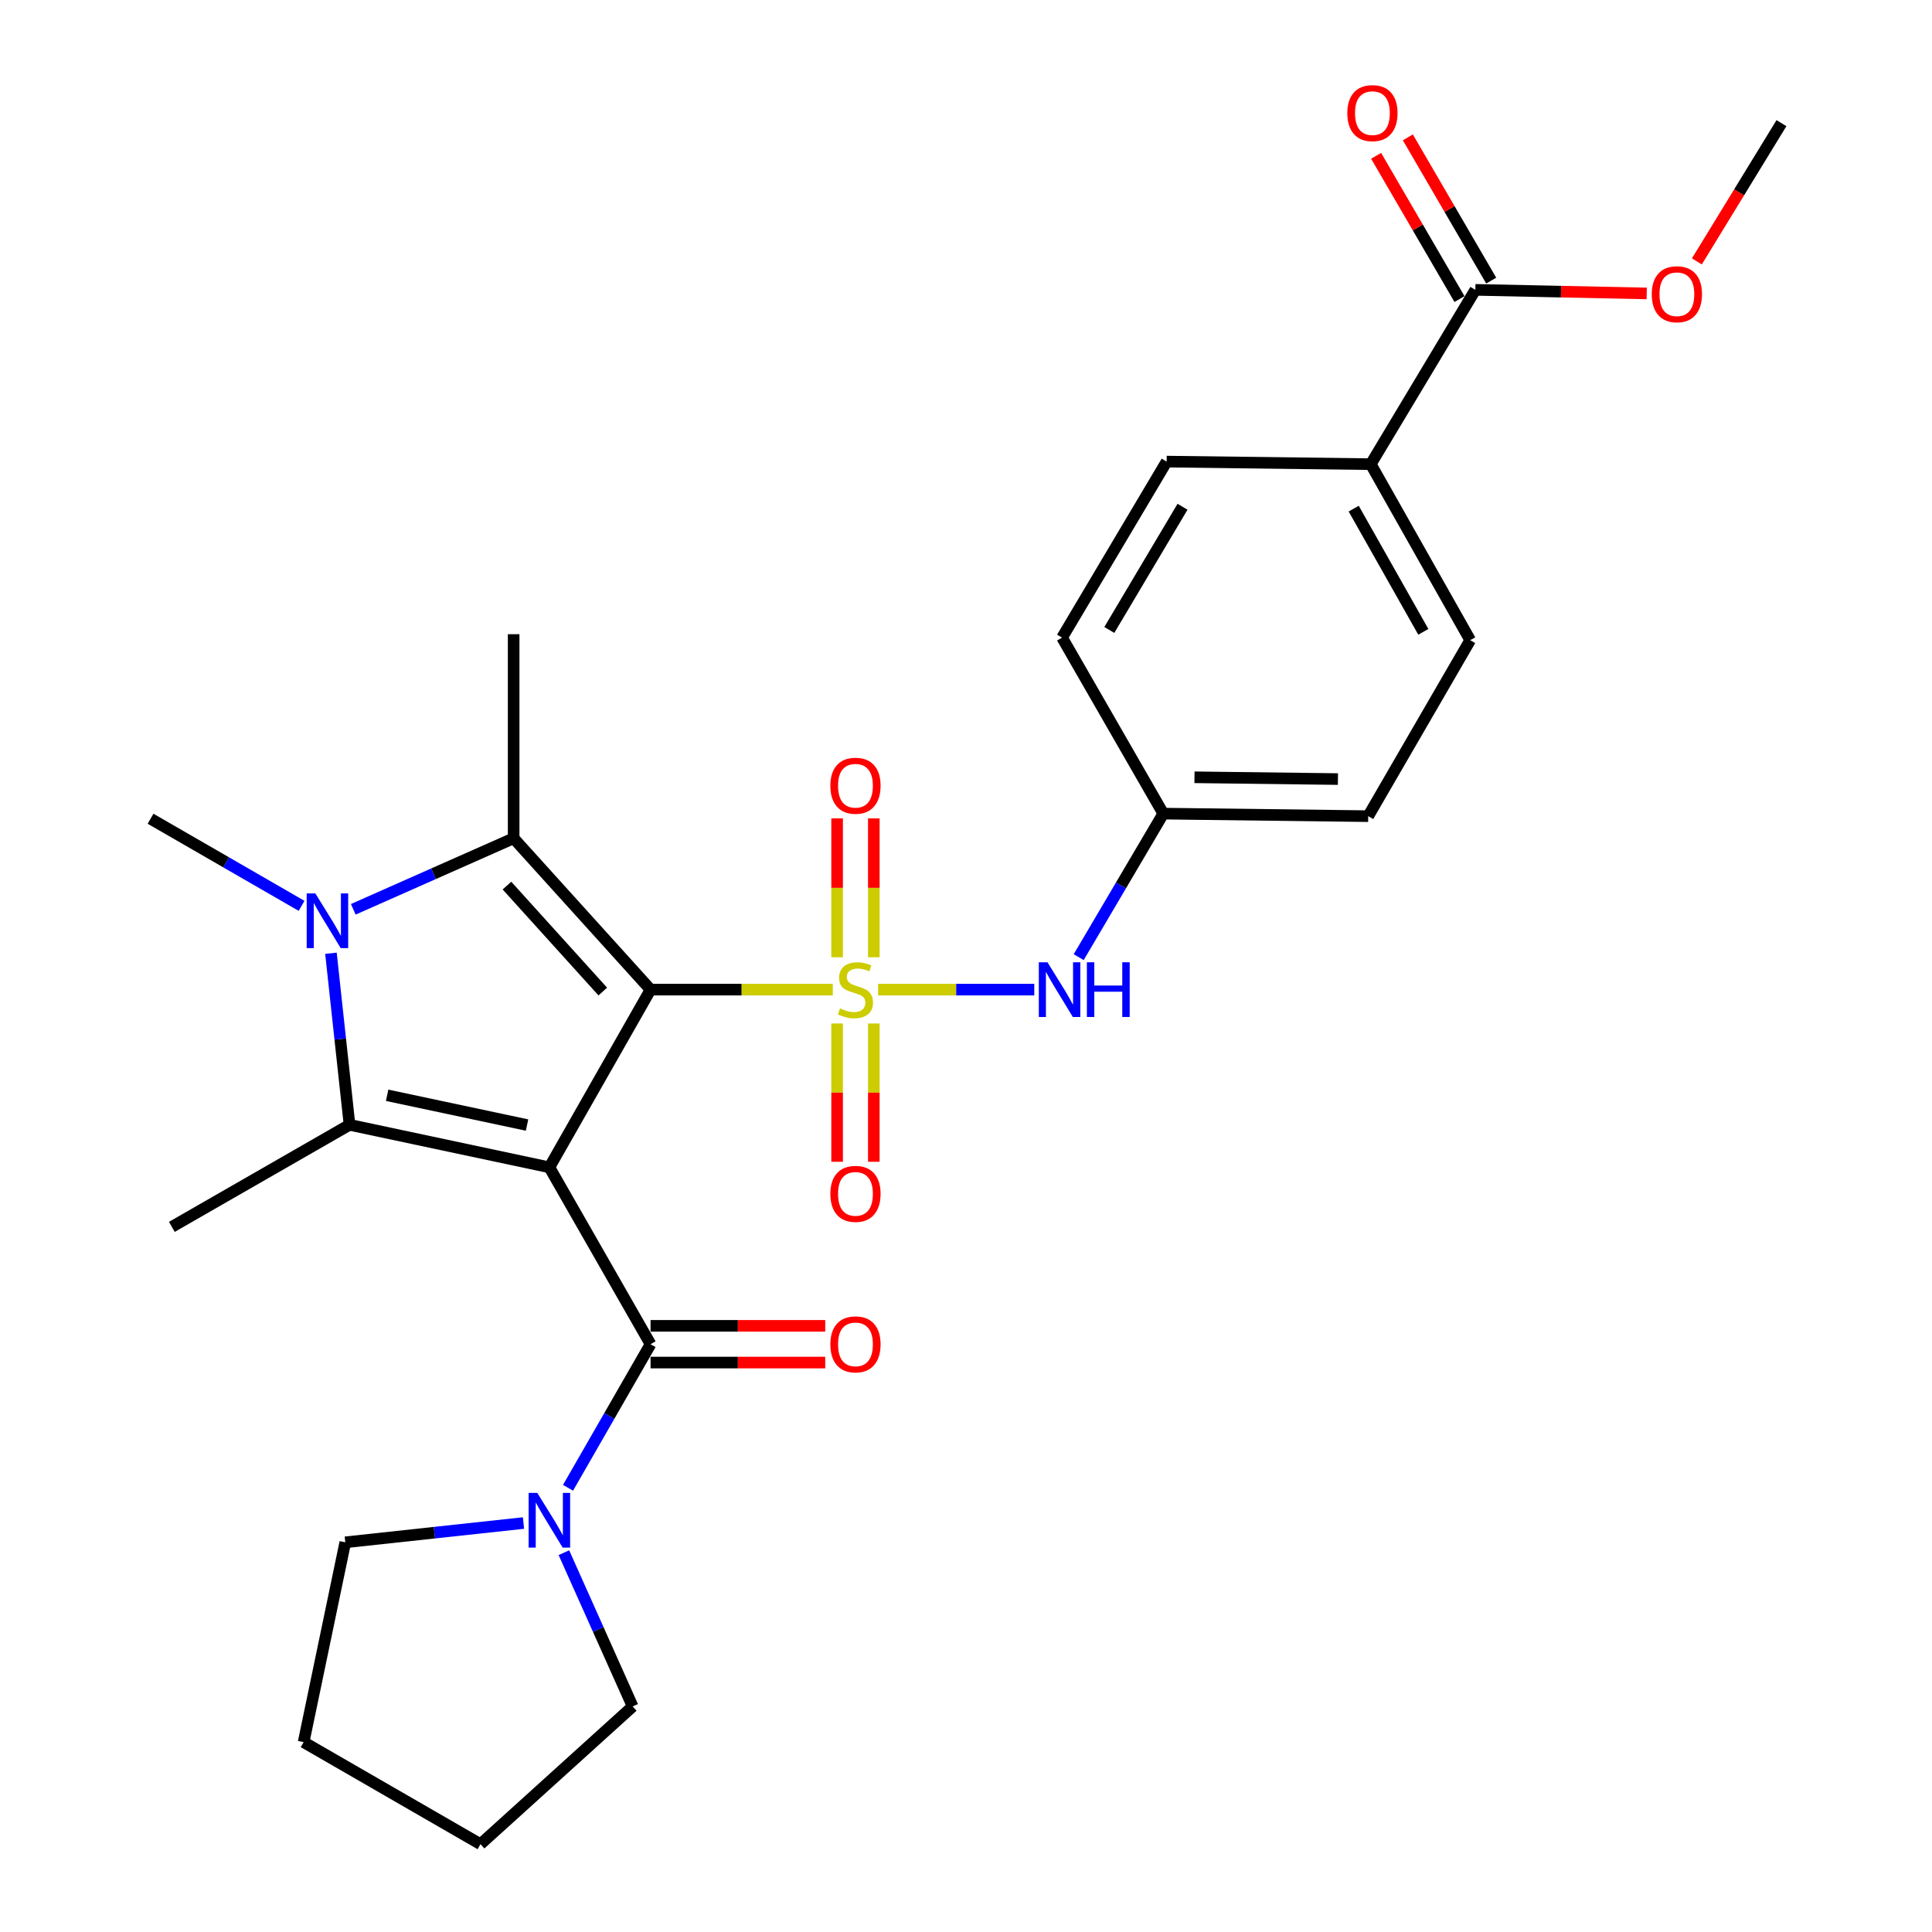 <?xml version='1.0' encoding='iso-8859-1'?>
<svg version='1.1' baseProfile='full'
              xmlns='http://www.w3.org/2000/svg'
                      xmlns:rdkit='http://www.rdkit.org/xml'
                      xmlns:xlink='http://www.w3.org/1999/xlink'
                  xml:space='preserve'
width='1000px' height='1000px' viewBox='0 0 1000 1000'>
<!-- END OF HEADER -->
<rect style='opacity:1.0;fill:#FFFFFF;stroke:none' width='1000' height='1000' x='0' y='0'> </rect>
<path class='bond-0' d='M 336.725,512.23 L 284.359,604.209' style='fill:none;fill-rule:evenodd;stroke:#000000;stroke-width:6px;stroke-linecap:butt;stroke-linejoin:miter;stroke-opacity:1' />
<path class='bond-1' d='M 336.725,512.23 L 383.891,512.23' style='fill:none;fill-rule:evenodd;stroke:#000000;stroke-width:6px;stroke-linecap:butt;stroke-linejoin:miter;stroke-opacity:1' />
<path class='bond-1' d='M 383.891,512.23 L 431.056,512.23' style='fill:none;fill-rule:evenodd;stroke:#CCCC00;stroke-width:6px;stroke-linecap:butt;stroke-linejoin:miter;stroke-opacity:1' />
<path class='bond-2' d='M 336.725,512.23 L 265.862,433.881' style='fill:none;fill-rule:evenodd;stroke:#000000;stroke-width:6px;stroke-linecap:butt;stroke-linejoin:miter;stroke-opacity:1' />
<path class='bond-2' d='M 312.001,513.225 L 262.397,458.381' style='fill:none;fill-rule:evenodd;stroke:#000000;stroke-width:6px;stroke-linecap:butt;stroke-linejoin:miter;stroke-opacity:1' />
<path class='bond-3' d='M 284.359,604.209 L 180.914,582.207' style='fill:none;fill-rule:evenodd;stroke:#000000;stroke-width:6px;stroke-linecap:butt;stroke-linejoin:miter;stroke-opacity:1' />
<path class='bond-3' d='M 272.796,582.32 L 200.385,566.919' style='fill:none;fill-rule:evenodd;stroke:#000000;stroke-width:6px;stroke-linecap:butt;stroke-linejoin:miter;stroke-opacity:1' />
<path class='bond-5' d='M 284.359,604.209 L 336.725,695.755' style='fill:none;fill-rule:evenodd;stroke:#000000;stroke-width:6px;stroke-linecap:butt;stroke-linejoin:miter;stroke-opacity:1' />
<path class='bond-6' d='M 454.509,512.23 L 494.925,512.23' style='fill:none;fill-rule:evenodd;stroke:#CCCC00;stroke-width:6px;stroke-linecap:butt;stroke-linejoin:miter;stroke-opacity:1' />
<path class='bond-6' d='M 494.925,512.23 L 535.34,512.23' style='fill:none;fill-rule:evenodd;stroke:#0000FF;stroke-width:6px;stroke-linecap:butt;stroke-linejoin:miter;stroke-opacity:1' />
<path class='bond-8' d='M 433.286,529.751 L 433.286,565.544' style='fill:none;fill-rule:evenodd;stroke:#CCCC00;stroke-width:6px;stroke-linecap:butt;stroke-linejoin:miter;stroke-opacity:1' />
<path class='bond-8' d='M 433.286,565.544 L 433.286,601.337' style='fill:none;fill-rule:evenodd;stroke:#FF0000;stroke-width:6px;stroke-linecap:butt;stroke-linejoin:miter;stroke-opacity:1' />
<path class='bond-8' d='M 452.29,529.751 L 452.29,565.544' style='fill:none;fill-rule:evenodd;stroke:#CCCC00;stroke-width:6px;stroke-linecap:butt;stroke-linejoin:miter;stroke-opacity:1' />
<path class='bond-8' d='M 452.29,565.544 L 452.29,601.337' style='fill:none;fill-rule:evenodd;stroke:#FF0000;stroke-width:6px;stroke-linecap:butt;stroke-linejoin:miter;stroke-opacity:1' />
<path class='bond-9' d='M 452.29,495.47 L 452.29,459.531' style='fill:none;fill-rule:evenodd;stroke:#CCCC00;stroke-width:6px;stroke-linecap:butt;stroke-linejoin:miter;stroke-opacity:1' />
<path class='bond-9' d='M 452.29,459.531 L 452.29,423.592' style='fill:none;fill-rule:evenodd;stroke:#FF0000;stroke-width:6px;stroke-linecap:butt;stroke-linejoin:miter;stroke-opacity:1' />
<path class='bond-9' d='M 433.286,495.47 L 433.286,459.531' style='fill:none;fill-rule:evenodd;stroke:#CCCC00;stroke-width:6px;stroke-linecap:butt;stroke-linejoin:miter;stroke-opacity:1' />
<path class='bond-9' d='M 433.286,459.531 L 433.286,423.592' style='fill:none;fill-rule:evenodd;stroke:#FF0000;stroke-width:6px;stroke-linecap:butt;stroke-linejoin:miter;stroke-opacity:1' />
<path class='bond-4' d='M 265.862,433.881 L 224.359,452.271' style='fill:none;fill-rule:evenodd;stroke:#000000;stroke-width:6px;stroke-linecap:butt;stroke-linejoin:miter;stroke-opacity:1' />
<path class='bond-4' d='M 224.359,452.271 L 182.856,470.661' style='fill:none;fill-rule:evenodd;stroke:#0000FF;stroke-width:6px;stroke-linecap:butt;stroke-linejoin:miter;stroke-opacity:1' />
<path class='bond-18' d='M 265.862,433.881 L 265.862,328.262' style='fill:none;fill-rule:evenodd;stroke:#000000;stroke-width:6px;stroke-linecap:butt;stroke-linejoin:miter;stroke-opacity:1' />
<path class='bond-19' d='M 180.914,582.207 L 88.946,635.027' style='fill:none;fill-rule:evenodd;stroke:#000000;stroke-width:6px;stroke-linecap:butt;stroke-linejoin:miter;stroke-opacity:1' />
<path class='bond-28' d='M 180.914,582.207 L 176.107,537.805' style='fill:none;fill-rule:evenodd;stroke:#000000;stroke-width:6px;stroke-linecap:butt;stroke-linejoin:miter;stroke-opacity:1' />
<path class='bond-28' d='M 176.107,537.805 L 171.301,493.403' style='fill:none;fill-rule:evenodd;stroke:#0000FF;stroke-width:6px;stroke-linecap:butt;stroke-linejoin:miter;stroke-opacity:1' />
<path class='bond-17' d='M 156.098,468.868 L 117.011,446.323' style='fill:none;fill-rule:evenodd;stroke:#0000FF;stroke-width:6px;stroke-linecap:butt;stroke-linejoin:miter;stroke-opacity:1' />
<path class='bond-17' d='M 117.011,446.323 L 77.924,423.778' style='fill:none;fill-rule:evenodd;stroke:#000000;stroke-width:6px;stroke-linecap:butt;stroke-linejoin:miter;stroke-opacity:1' />
<path class='bond-7' d='M 336.725,695.755 L 315.366,732.918' style='fill:none;fill-rule:evenodd;stroke:#000000;stroke-width:6px;stroke-linecap:butt;stroke-linejoin:miter;stroke-opacity:1' />
<path class='bond-7' d='M 315.366,732.918 L 294.007,770.081' style='fill:none;fill-rule:evenodd;stroke:#0000FF;stroke-width:6px;stroke-linecap:butt;stroke-linejoin:miter;stroke-opacity:1' />
<path class='bond-12' d='M 336.725,705.257 L 381.931,705.257' style='fill:none;fill-rule:evenodd;stroke:#000000;stroke-width:6px;stroke-linecap:butt;stroke-linejoin:miter;stroke-opacity:1' />
<path class='bond-12' d='M 381.931,705.257 L 427.136,705.257' style='fill:none;fill-rule:evenodd;stroke:#FF0000;stroke-width:6px;stroke-linecap:butt;stroke-linejoin:miter;stroke-opacity:1' />
<path class='bond-12' d='M 336.725,686.253 L 381.931,686.253' style='fill:none;fill-rule:evenodd;stroke:#000000;stroke-width:6px;stroke-linecap:butt;stroke-linejoin:miter;stroke-opacity:1' />
<path class='bond-12' d='M 381.931,686.253 L 427.136,686.253' style='fill:none;fill-rule:evenodd;stroke:#FF0000;stroke-width:6px;stroke-linecap:butt;stroke-linejoin:miter;stroke-opacity:1' />
<path class='bond-14' d='M 558.33,495.426 L 580.222,458.277' style='fill:none;fill-rule:evenodd;stroke:#0000FF;stroke-width:6px;stroke-linecap:butt;stroke-linejoin:miter;stroke-opacity:1' />
<path class='bond-14' d='M 580.222,458.277 L 602.114,421.128' style='fill:none;fill-rule:evenodd;stroke:#000000;stroke-width:6px;stroke-linecap:butt;stroke-linejoin:miter;stroke-opacity:1' />
<path class='bond-23' d='M 291.872,803.667 L 309.669,843.458' style='fill:none;fill-rule:evenodd;stroke:#0000FF;stroke-width:6px;stroke-linecap:butt;stroke-linejoin:miter;stroke-opacity:1' />
<path class='bond-23' d='M 309.669,843.458 L 327.466,883.249' style='fill:none;fill-rule:evenodd;stroke:#000000;stroke-width:6px;stroke-linecap:butt;stroke-linejoin:miter;stroke-opacity:1' />
<path class='bond-24' d='M 270.962,788.318 L 224.84,793.31' style='fill:none;fill-rule:evenodd;stroke:#0000FF;stroke-width:6px;stroke-linecap:butt;stroke-linejoin:miter;stroke-opacity:1' />
<path class='bond-24' d='M 224.84,793.31 L 178.718,798.302' style='fill:none;fill-rule:evenodd;stroke:#000000;stroke-width:6px;stroke-linecap:butt;stroke-linejoin:miter;stroke-opacity:1' />
<path class='bond-10' d='M 763.637,150.027 L 709.497,240.253' style='fill:none;fill-rule:evenodd;stroke:#000000;stroke-width:6px;stroke-linecap:butt;stroke-linejoin:miter;stroke-opacity:1' />
<path class='bond-13' d='M 771.849,145.248 L 750.277,108.174' style='fill:none;fill-rule:evenodd;stroke:#000000;stroke-width:6px;stroke-linecap:butt;stroke-linejoin:miter;stroke-opacity:1' />
<path class='bond-13' d='M 750.277,108.174 L 728.705,71.1' style='fill:none;fill-rule:evenodd;stroke:#FF0000;stroke-width:6px;stroke-linecap:butt;stroke-linejoin:miter;stroke-opacity:1' />
<path class='bond-13' d='M 755.424,154.805 L 733.851,117.731' style='fill:none;fill-rule:evenodd;stroke:#000000;stroke-width:6px;stroke-linecap:butt;stroke-linejoin:miter;stroke-opacity:1' />
<path class='bond-13' d='M 733.851,117.731 L 712.279,80.657' style='fill:none;fill-rule:evenodd;stroke:#FF0000;stroke-width:6px;stroke-linecap:butt;stroke-linejoin:miter;stroke-opacity:1' />
<path class='bond-20' d='M 763.637,150.027 L 807.988,150.956' style='fill:none;fill-rule:evenodd;stroke:#000000;stroke-width:6px;stroke-linecap:butt;stroke-linejoin:miter;stroke-opacity:1' />
<path class='bond-20' d='M 807.988,150.956 L 852.339,151.885' style='fill:none;fill-rule:evenodd;stroke:#FF0000;stroke-width:6px;stroke-linecap:butt;stroke-linejoin:miter;stroke-opacity:1' />
<path class='bond-11' d='M 709.497,240.253 L 760.976,331.355' style='fill:none;fill-rule:evenodd;stroke:#000000;stroke-width:6px;stroke-linecap:butt;stroke-linejoin:miter;stroke-opacity:1' />
<path class='bond-11' d='M 700.674,263.267 L 736.709,327.039' style='fill:none;fill-rule:evenodd;stroke:#000000;stroke-width:6px;stroke-linecap:butt;stroke-linejoin:miter;stroke-opacity:1' />
<path class='bond-29' d='M 709.497,240.253 L 603.856,238.923' style='fill:none;fill-rule:evenodd;stroke:#000000;stroke-width:6px;stroke-linecap:butt;stroke-linejoin:miter;stroke-opacity:1' />
<path class='bond-21' d='M 602.114,421.128 L 549.727,330.025' style='fill:none;fill-rule:evenodd;stroke:#000000;stroke-width:6px;stroke-linecap:butt;stroke-linejoin:miter;stroke-opacity:1' />
<path class='bond-22' d='M 602.114,421.128 L 708.177,422.447' style='fill:none;fill-rule:evenodd;stroke:#000000;stroke-width:6px;stroke-linecap:butt;stroke-linejoin:miter;stroke-opacity:1' />
<path class='bond-22' d='M 618.26,402.323 L 692.504,403.247' style='fill:none;fill-rule:evenodd;stroke:#000000;stroke-width:6px;stroke-linecap:butt;stroke-linejoin:miter;stroke-opacity:1' />
<path class='bond-15' d='M 603.856,238.923 L 549.727,330.025' style='fill:none;fill-rule:evenodd;stroke:#000000;stroke-width:6px;stroke-linecap:butt;stroke-linejoin:miter;stroke-opacity:1' />
<path class='bond-15' d='M 612.074,262.295 L 574.184,326.067' style='fill:none;fill-rule:evenodd;stroke:#000000;stroke-width:6px;stroke-linecap:butt;stroke-linejoin:miter;stroke-opacity:1' />
<path class='bond-16' d='M 760.976,331.355 L 708.177,422.447' style='fill:none;fill-rule:evenodd;stroke:#000000;stroke-width:6px;stroke-linecap:butt;stroke-linejoin:miter;stroke-opacity:1' />
<path class='bond-25' d='M 878.296,135.299 L 900.186,99.524' style='fill:none;fill-rule:evenodd;stroke:#FF0000;stroke-width:6px;stroke-linecap:butt;stroke-linejoin:miter;stroke-opacity:1' />
<path class='bond-25' d='M 900.186,99.524 L 922.076,63.749' style='fill:none;fill-rule:evenodd;stroke:#000000;stroke-width:6px;stroke-linecap:butt;stroke-linejoin:miter;stroke-opacity:1' />
<path class='bond-27' d='M 327.466,883.249 L 248.695,954.545' style='fill:none;fill-rule:evenodd;stroke:#000000;stroke-width:6px;stroke-linecap:butt;stroke-linejoin:miter;stroke-opacity:1' />
<path class='bond-26' d='M 178.718,798.302 L 157.159,901.725' style='fill:none;fill-rule:evenodd;stroke:#000000;stroke-width:6px;stroke-linecap:butt;stroke-linejoin:miter;stroke-opacity:1' />
<path class='bond-30' d='M 157.159,901.725 L 248.695,954.545' style='fill:none;fill-rule:evenodd;stroke:#000000;stroke-width:6px;stroke-linecap:butt;stroke-linejoin:miter;stroke-opacity:1' />
<path  class='atom-2' d='M 434.788 521.95
Q 435.108 522.07, 436.428 522.63
Q 437.748 523.19, 439.188 523.55
Q 440.668 523.87, 442.108 523.87
Q 444.788 523.87, 446.348 522.59
Q 447.908 521.27, 447.908 518.99
Q 447.908 517.43, 447.108 516.47
Q 446.348 515.51, 445.148 514.99
Q 443.948 514.47, 441.948 513.87
Q 439.428 513.11, 437.908 512.39
Q 436.428 511.67, 435.348 510.15
Q 434.308 508.63, 434.308 506.07
Q 434.308 502.51, 436.708 500.31
Q 439.148 498.11, 443.948 498.11
Q 447.228 498.11, 450.948 499.67
L 450.028 502.75
Q 446.628 501.35, 444.068 501.35
Q 441.308 501.35, 439.788 502.51
Q 438.268 503.63, 438.308 505.59
Q 438.308 507.11, 439.068 508.03
Q 439.868 508.95, 440.988 509.47
Q 442.148 509.99, 444.068 510.59
Q 446.628 511.39, 448.148 512.19
Q 449.668 512.99, 450.748 514.63
Q 451.868 516.23, 451.868 518.99
Q 451.868 522.91, 449.228 525.03
Q 446.628 527.11, 442.268 527.11
Q 439.748 527.11, 437.828 526.55
Q 435.948 526.03, 433.708 525.11
L 434.788 521.95
' fill='#CCCC00'/>
<path  class='atom-5' d='M 163.22 462.427
L 172.5 477.427
Q 173.42 478.907, 174.9 481.587
Q 176.38 484.267, 176.46 484.427
L 176.46 462.427
L 180.22 462.427
L 180.22 490.747
L 176.34 490.747
L 166.38 474.347
Q 165.22 472.427, 163.98 470.227
Q 162.78 468.027, 162.42 467.347
L 162.42 490.747
L 158.74 490.747
L 158.74 462.427
L 163.22 462.427
' fill='#0000FF'/>
<path  class='atom-7' d='M 542.168 498.07
L 551.448 513.07
Q 552.368 514.55, 553.848 517.23
Q 555.328 519.91, 555.408 520.07
L 555.408 498.07
L 559.168 498.07
L 559.168 526.39
L 555.288 526.39
L 545.328 509.99
Q 544.168 508.07, 542.928 505.87
Q 541.728 503.67, 541.368 502.99
L 541.368 526.39
L 537.688 526.39
L 537.688 498.07
L 542.168 498.07
' fill='#0000FF'/>
<path  class='atom-7' d='M 562.568 498.07
L 566.408 498.07
L 566.408 510.11
L 580.888 510.11
L 580.888 498.07
L 584.728 498.07
L 584.728 526.39
L 580.888 526.39
L 580.888 513.31
L 566.408 513.31
L 566.408 526.39
L 562.568 526.39
L 562.568 498.07
' fill='#0000FF'/>
<path  class='atom-8' d='M 278.099 772.708
L 287.379 787.708
Q 288.299 789.188, 289.779 791.868
Q 291.259 794.548, 291.339 794.708
L 291.339 772.708
L 295.099 772.708
L 295.099 801.028
L 291.219 801.028
L 281.259 784.628
Q 280.099 782.708, 278.859 780.508
Q 277.659 778.308, 277.299 777.628
L 277.299 801.028
L 273.619 801.028
L 273.619 772.708
L 278.099 772.708
' fill='#0000FF'/>
<path  class='atom-9' d='M 429.788 617.94
Q 429.788 611.14, 433.148 607.34
Q 436.508 603.54, 442.788 603.54
Q 449.068 603.54, 452.428 607.34
Q 455.788 611.14, 455.788 617.94
Q 455.788 624.82, 452.388 628.74
Q 448.988 632.62, 442.788 632.62
Q 436.548 632.62, 433.148 628.74
Q 429.788 624.86, 429.788 617.94
M 442.788 629.42
Q 447.108 629.42, 449.428 626.54
Q 451.788 623.62, 451.788 617.94
Q 451.788 612.38, 449.428 609.58
Q 447.108 606.74, 442.788 606.74
Q 438.468 606.74, 436.108 609.54
Q 433.788 612.34, 433.788 617.94
Q 433.788 623.66, 436.108 626.54
Q 438.468 629.42, 442.788 629.42
' fill='#FF0000'/>
<path  class='atom-10' d='M 429.788 406.691
Q 429.788 399.891, 433.148 396.091
Q 436.508 392.291, 442.788 392.291
Q 449.068 392.291, 452.428 396.091
Q 455.788 399.891, 455.788 406.691
Q 455.788 413.571, 452.388 417.491
Q 448.988 421.371, 442.788 421.371
Q 436.548 421.371, 433.148 417.491
Q 429.788 413.611, 429.788 406.691
M 442.788 418.171
Q 447.108 418.171, 449.428 415.291
Q 451.788 412.371, 451.788 406.691
Q 451.788 401.131, 449.428 398.331
Q 447.108 395.491, 442.788 395.491
Q 438.468 395.491, 436.108 398.291
Q 433.788 401.091, 433.788 406.691
Q 433.788 412.411, 436.108 415.291
Q 438.468 418.171, 442.788 418.171
' fill='#FF0000'/>
<path  class='atom-13' d='M 429.788 695.835
Q 429.788 689.035, 433.148 685.235
Q 436.508 681.435, 442.788 681.435
Q 449.068 681.435, 452.428 685.235
Q 455.788 689.035, 455.788 695.835
Q 455.788 702.715, 452.388 706.635
Q 448.988 710.515, 442.788 710.515
Q 436.548 710.515, 433.148 706.635
Q 429.788 702.755, 429.788 695.835
M 442.788 707.315
Q 447.108 707.315, 449.428 704.435
Q 451.788 701.515, 451.788 695.835
Q 451.788 690.275, 449.428 687.475
Q 447.108 684.635, 442.788 684.635
Q 438.468 684.635, 436.108 687.435
Q 433.788 690.235, 433.788 695.835
Q 433.788 701.555, 436.108 704.435
Q 438.468 707.315, 442.788 707.315
' fill='#FF0000'/>
<path  class='atom-14' d='M 697.362 58.55
Q 697.362 51.75, 700.722 47.95
Q 704.082 44.15, 710.362 44.15
Q 716.642 44.15, 720.002 47.95
Q 723.362 51.75, 723.362 58.55
Q 723.362 65.43, 719.962 69.35
Q 716.562 73.23, 710.362 73.23
Q 704.122 73.23, 700.722 69.35
Q 697.362 65.47, 697.362 58.55
M 710.362 70.03
Q 714.682 70.03, 717.002 67.15
Q 719.362 64.23, 719.362 58.55
Q 719.362 52.99, 717.002 50.19
Q 714.682 47.35, 710.362 47.35
Q 706.042 47.35, 703.682 50.15
Q 701.362 52.95, 701.362 58.55
Q 701.362 64.27, 703.682 67.15
Q 706.042 70.03, 710.362 70.03
' fill='#FF0000'/>
<path  class='atom-21' d='M 854.947 152.292
Q 854.947 145.492, 858.307 141.692
Q 861.667 137.892, 867.947 137.892
Q 874.227 137.892, 877.587 141.692
Q 880.947 145.492, 880.947 152.292
Q 880.947 159.172, 877.547 163.092
Q 874.147 166.972, 867.947 166.972
Q 861.707 166.972, 858.307 163.092
Q 854.947 159.212, 854.947 152.292
M 867.947 163.772
Q 872.267 163.772, 874.587 160.892
Q 876.947 157.972, 876.947 152.292
Q 876.947 146.732, 874.587 143.932
Q 872.267 141.092, 867.947 141.092
Q 863.627 141.092, 861.267 143.892
Q 858.947 146.692, 858.947 152.292
Q 858.947 158.012, 861.267 160.892
Q 863.627 163.772, 867.947 163.772
' fill='#FF0000'/>
</svg>
